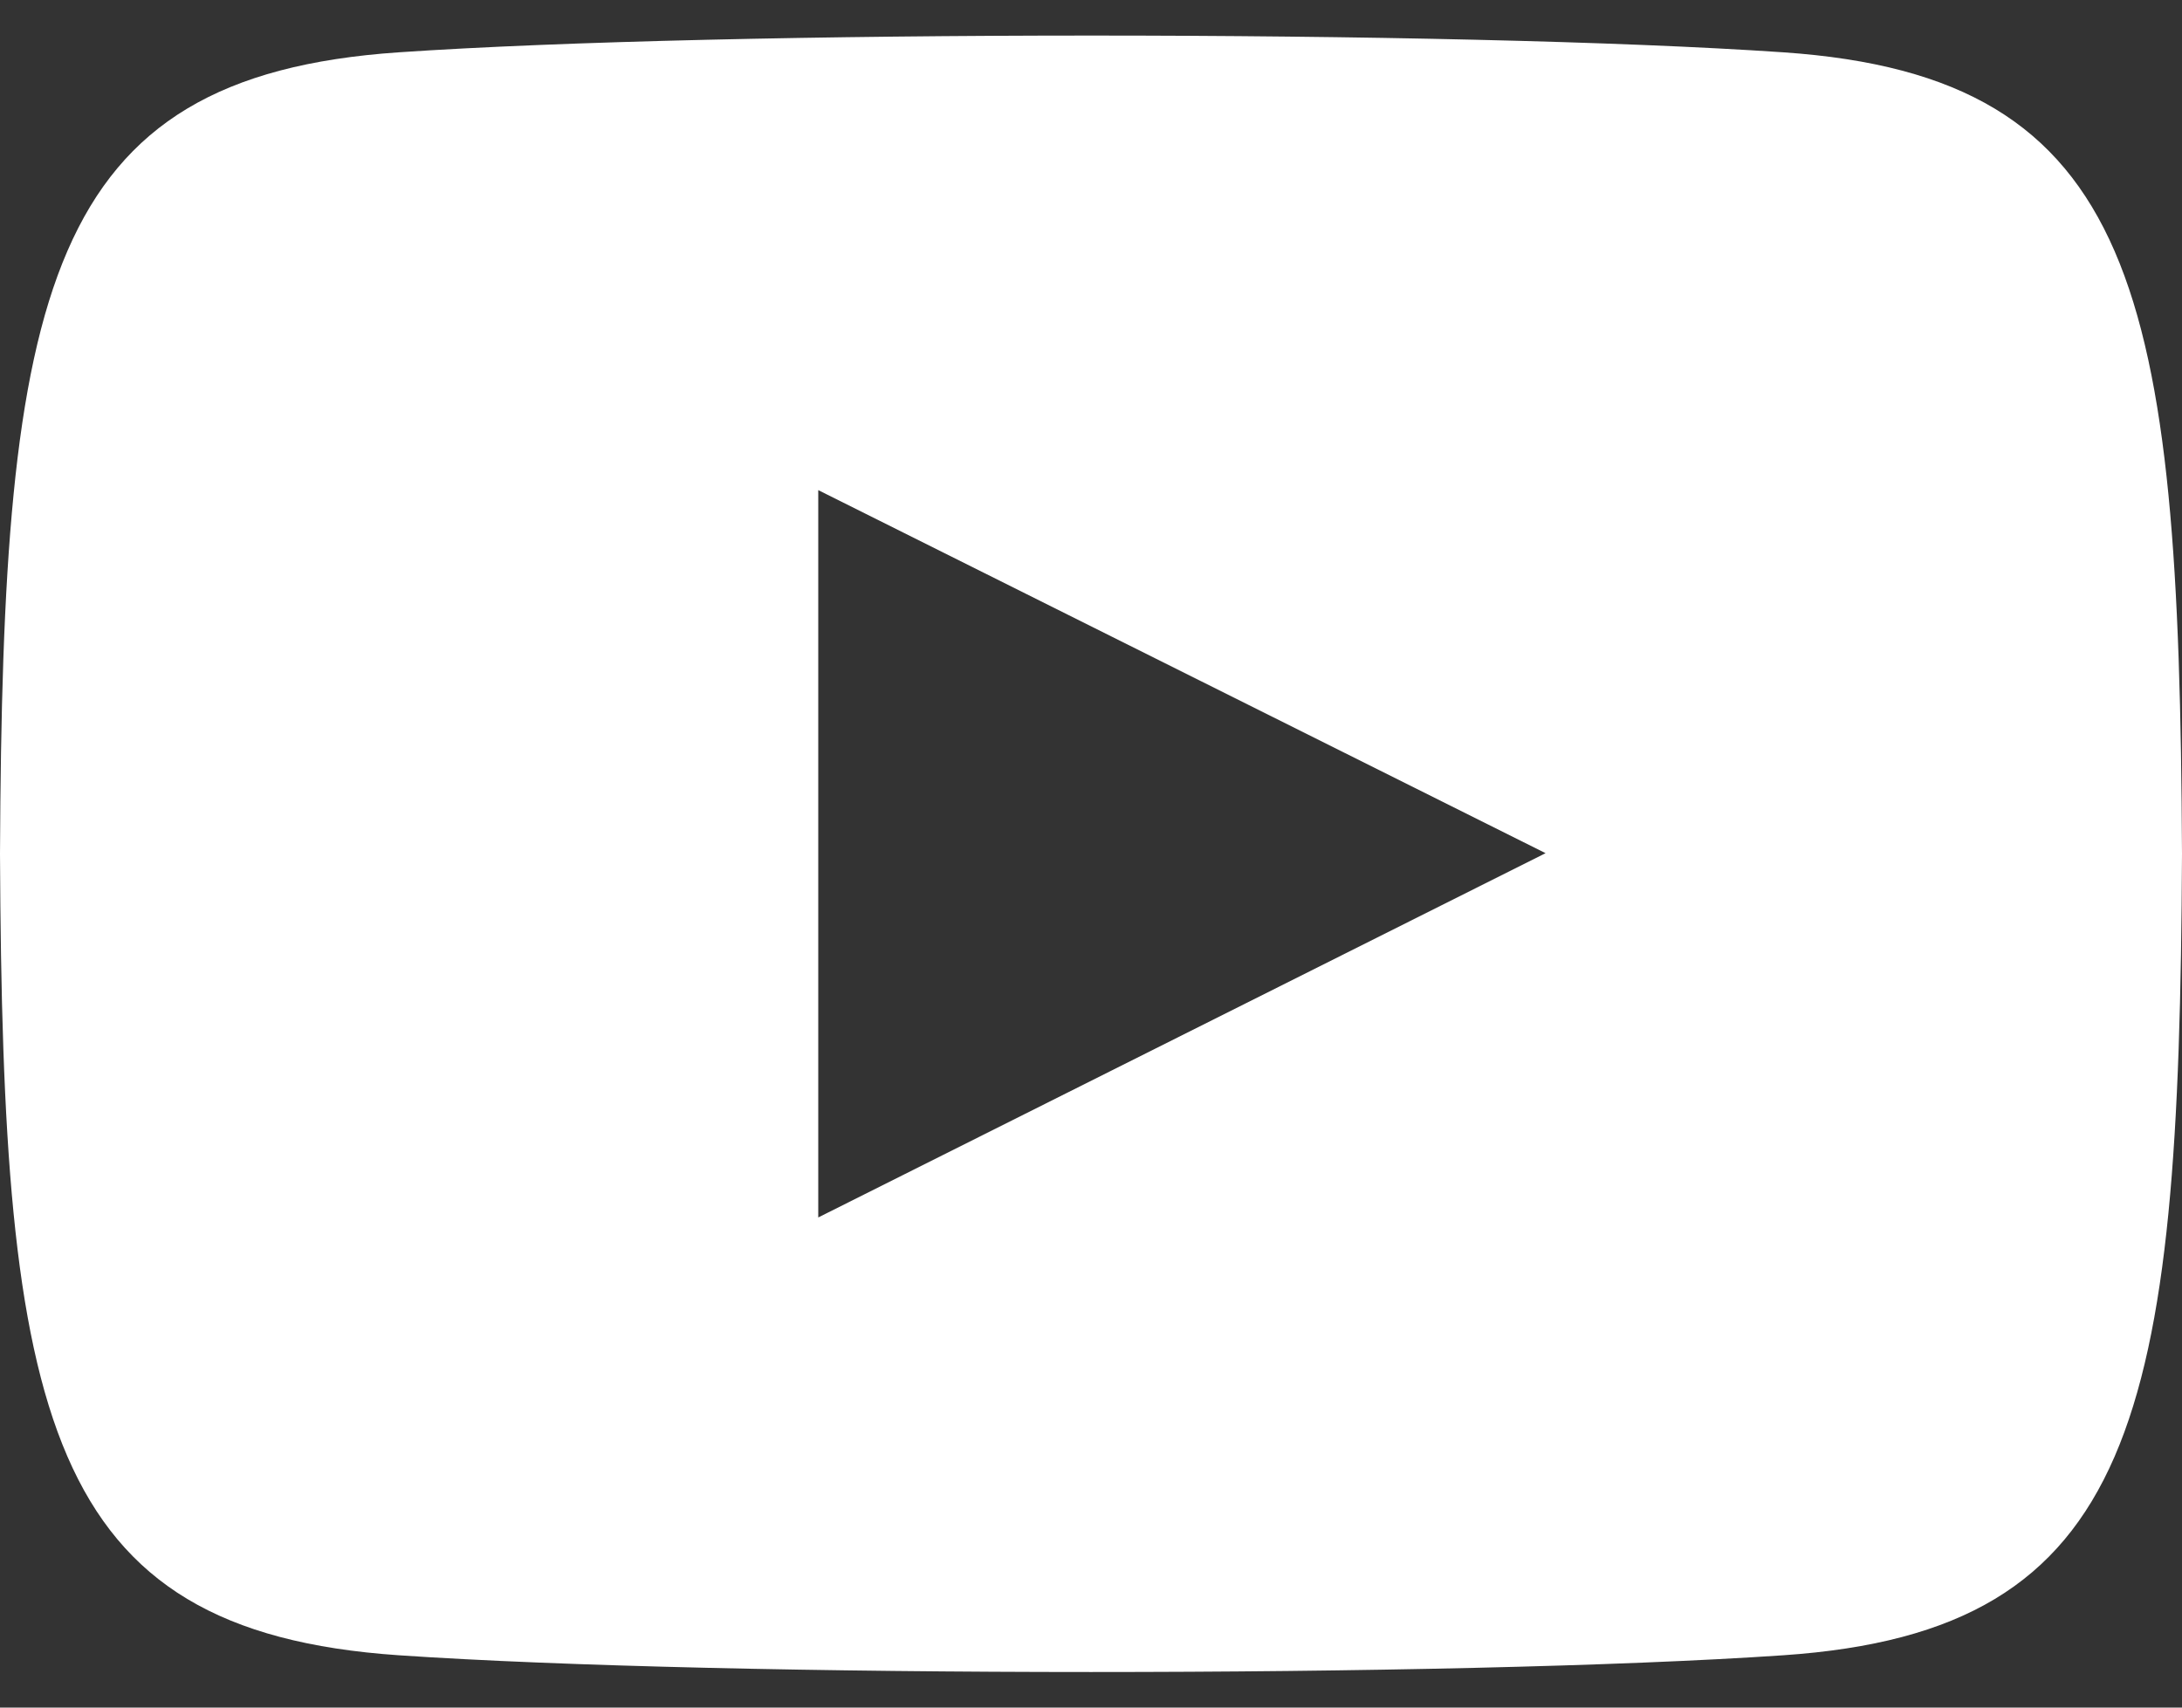 <svg width="46" height="36" viewBox="0 0 46 36" fill="none" xmlns="http://www.w3.org/2000/svg">
<rect x="0" y="0" width="46" height="36" fill="#333333" stroke="none"/>
<path d="M37.595 1.103C30.688 0.631 15.303 0.633 8.405 1.103C0.935 1.613 0.056 6.124 0 18C0.056 29.855 0.928 34.386 8.405 34.897C15.305 35.367 30.688 35.369 37.595 34.897C45.065 34.388 45.944 29.876 46 18C45.944 6.145 45.072 1.614 37.595 1.103ZM17.25 25.667V10.333L32.583 17.987L17.25 25.667Z" fill="white"/>
</svg>
